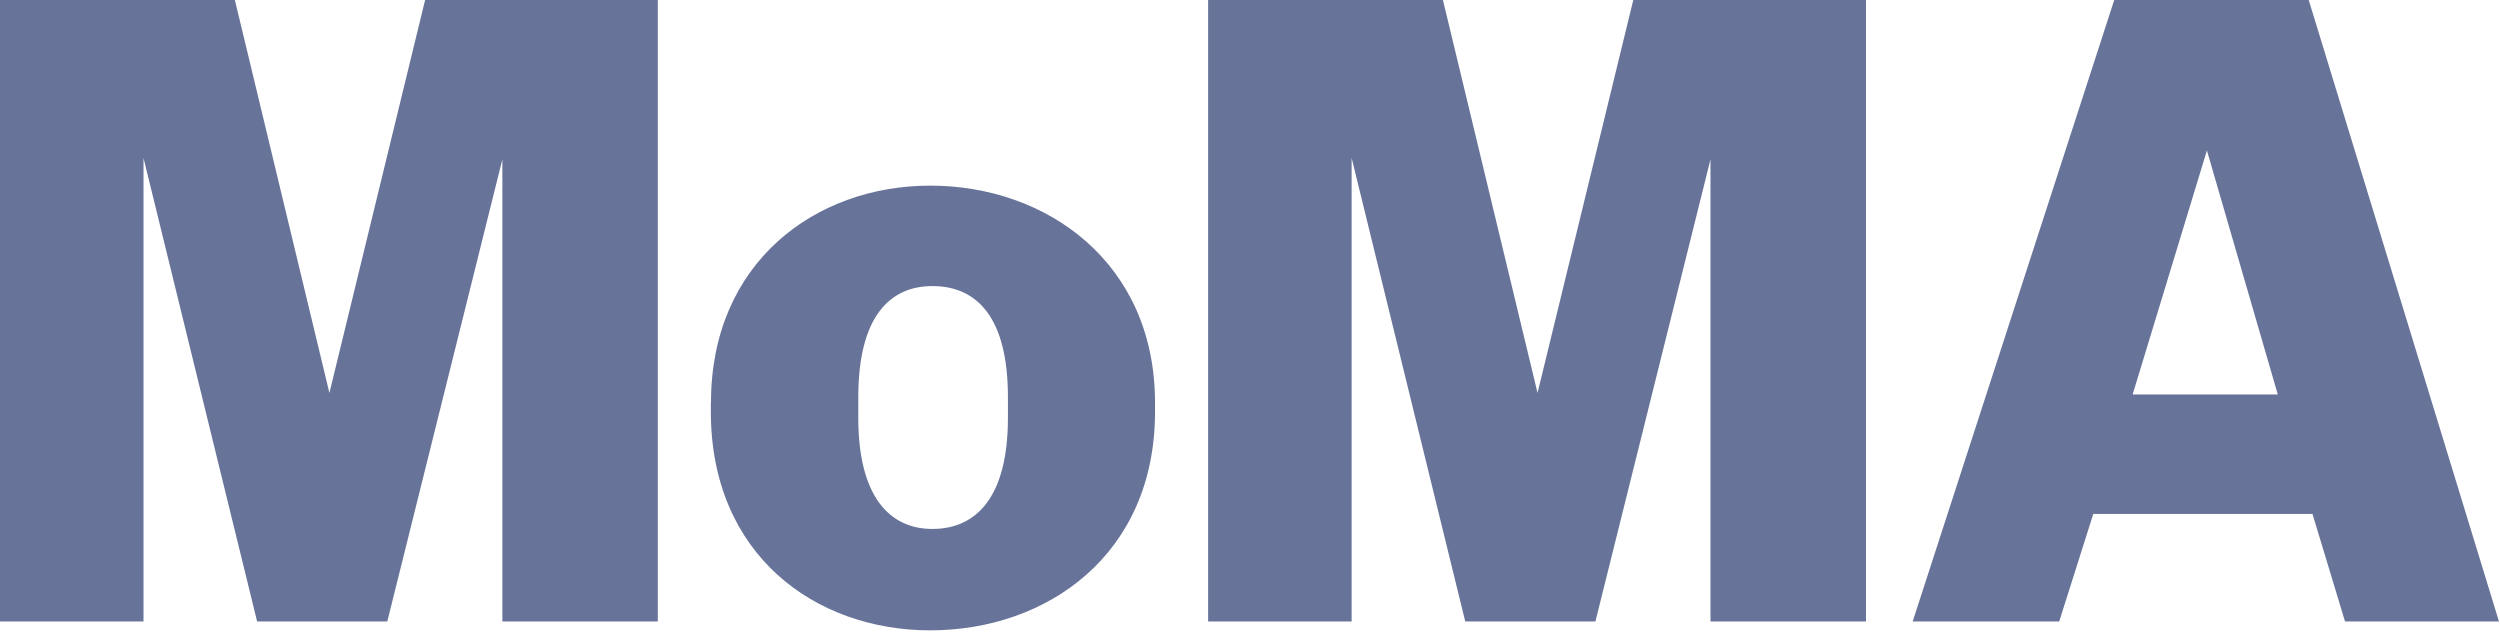 <?xml version="1.0" encoding="UTF-8"?> <svg xmlns="http://www.w3.org/2000/svg" width="296" height="75" viewBox="0 0 296 75" fill="none"><g clip-path="url(#clip0_1256_53910)"><path d="M59.48 73.58V18.866L45.856 73.58H30.442L16.991 18.702V73.58H0V0H27.808L39.002 46.524L50.334 0H77.884V73.58H59.473H59.48ZM202.522 73.58H220.933V0H193.381L182.044 46.524L170.843 0H143.042V73.58H160.033V18.702L173.484 73.58H188.897L202.522 18.866V73.58ZM101.622 47.018V49.475C101.622 58.807 105.333 62.627 110.393 62.627C115.633 62.627 119.339 58.806 119.339 49.475V47.018C119.339 37.52 115.632 33.872 110.393 33.872C105.334 33.872 101.622 37.52 101.622 47.018ZM84.181 47.662C84.181 31.077 96.545 21.978 110.141 21.978C123.931 21.978 136.755 31.088 136.755 47.676V48.758C136.755 65.708 123.93 74.633 110.139 74.633C96.532 74.633 84.165 65.706 84.165 48.756V47.672L84.181 47.662ZM273.791 60.849H247.845L243.809 73.58H226.462L250.326 0H273.352L295.877 73.58H277.65L273.798 60.849H273.791ZM261.299 17.809L252.504 46.706H269.691L261.297 17.809H261.299Z" fill="#677399"></path></g><defs><clipPath id="clip0_1256_53910"><rect width="296" height="75" fill="white"></rect></clipPath></defs></svg> 